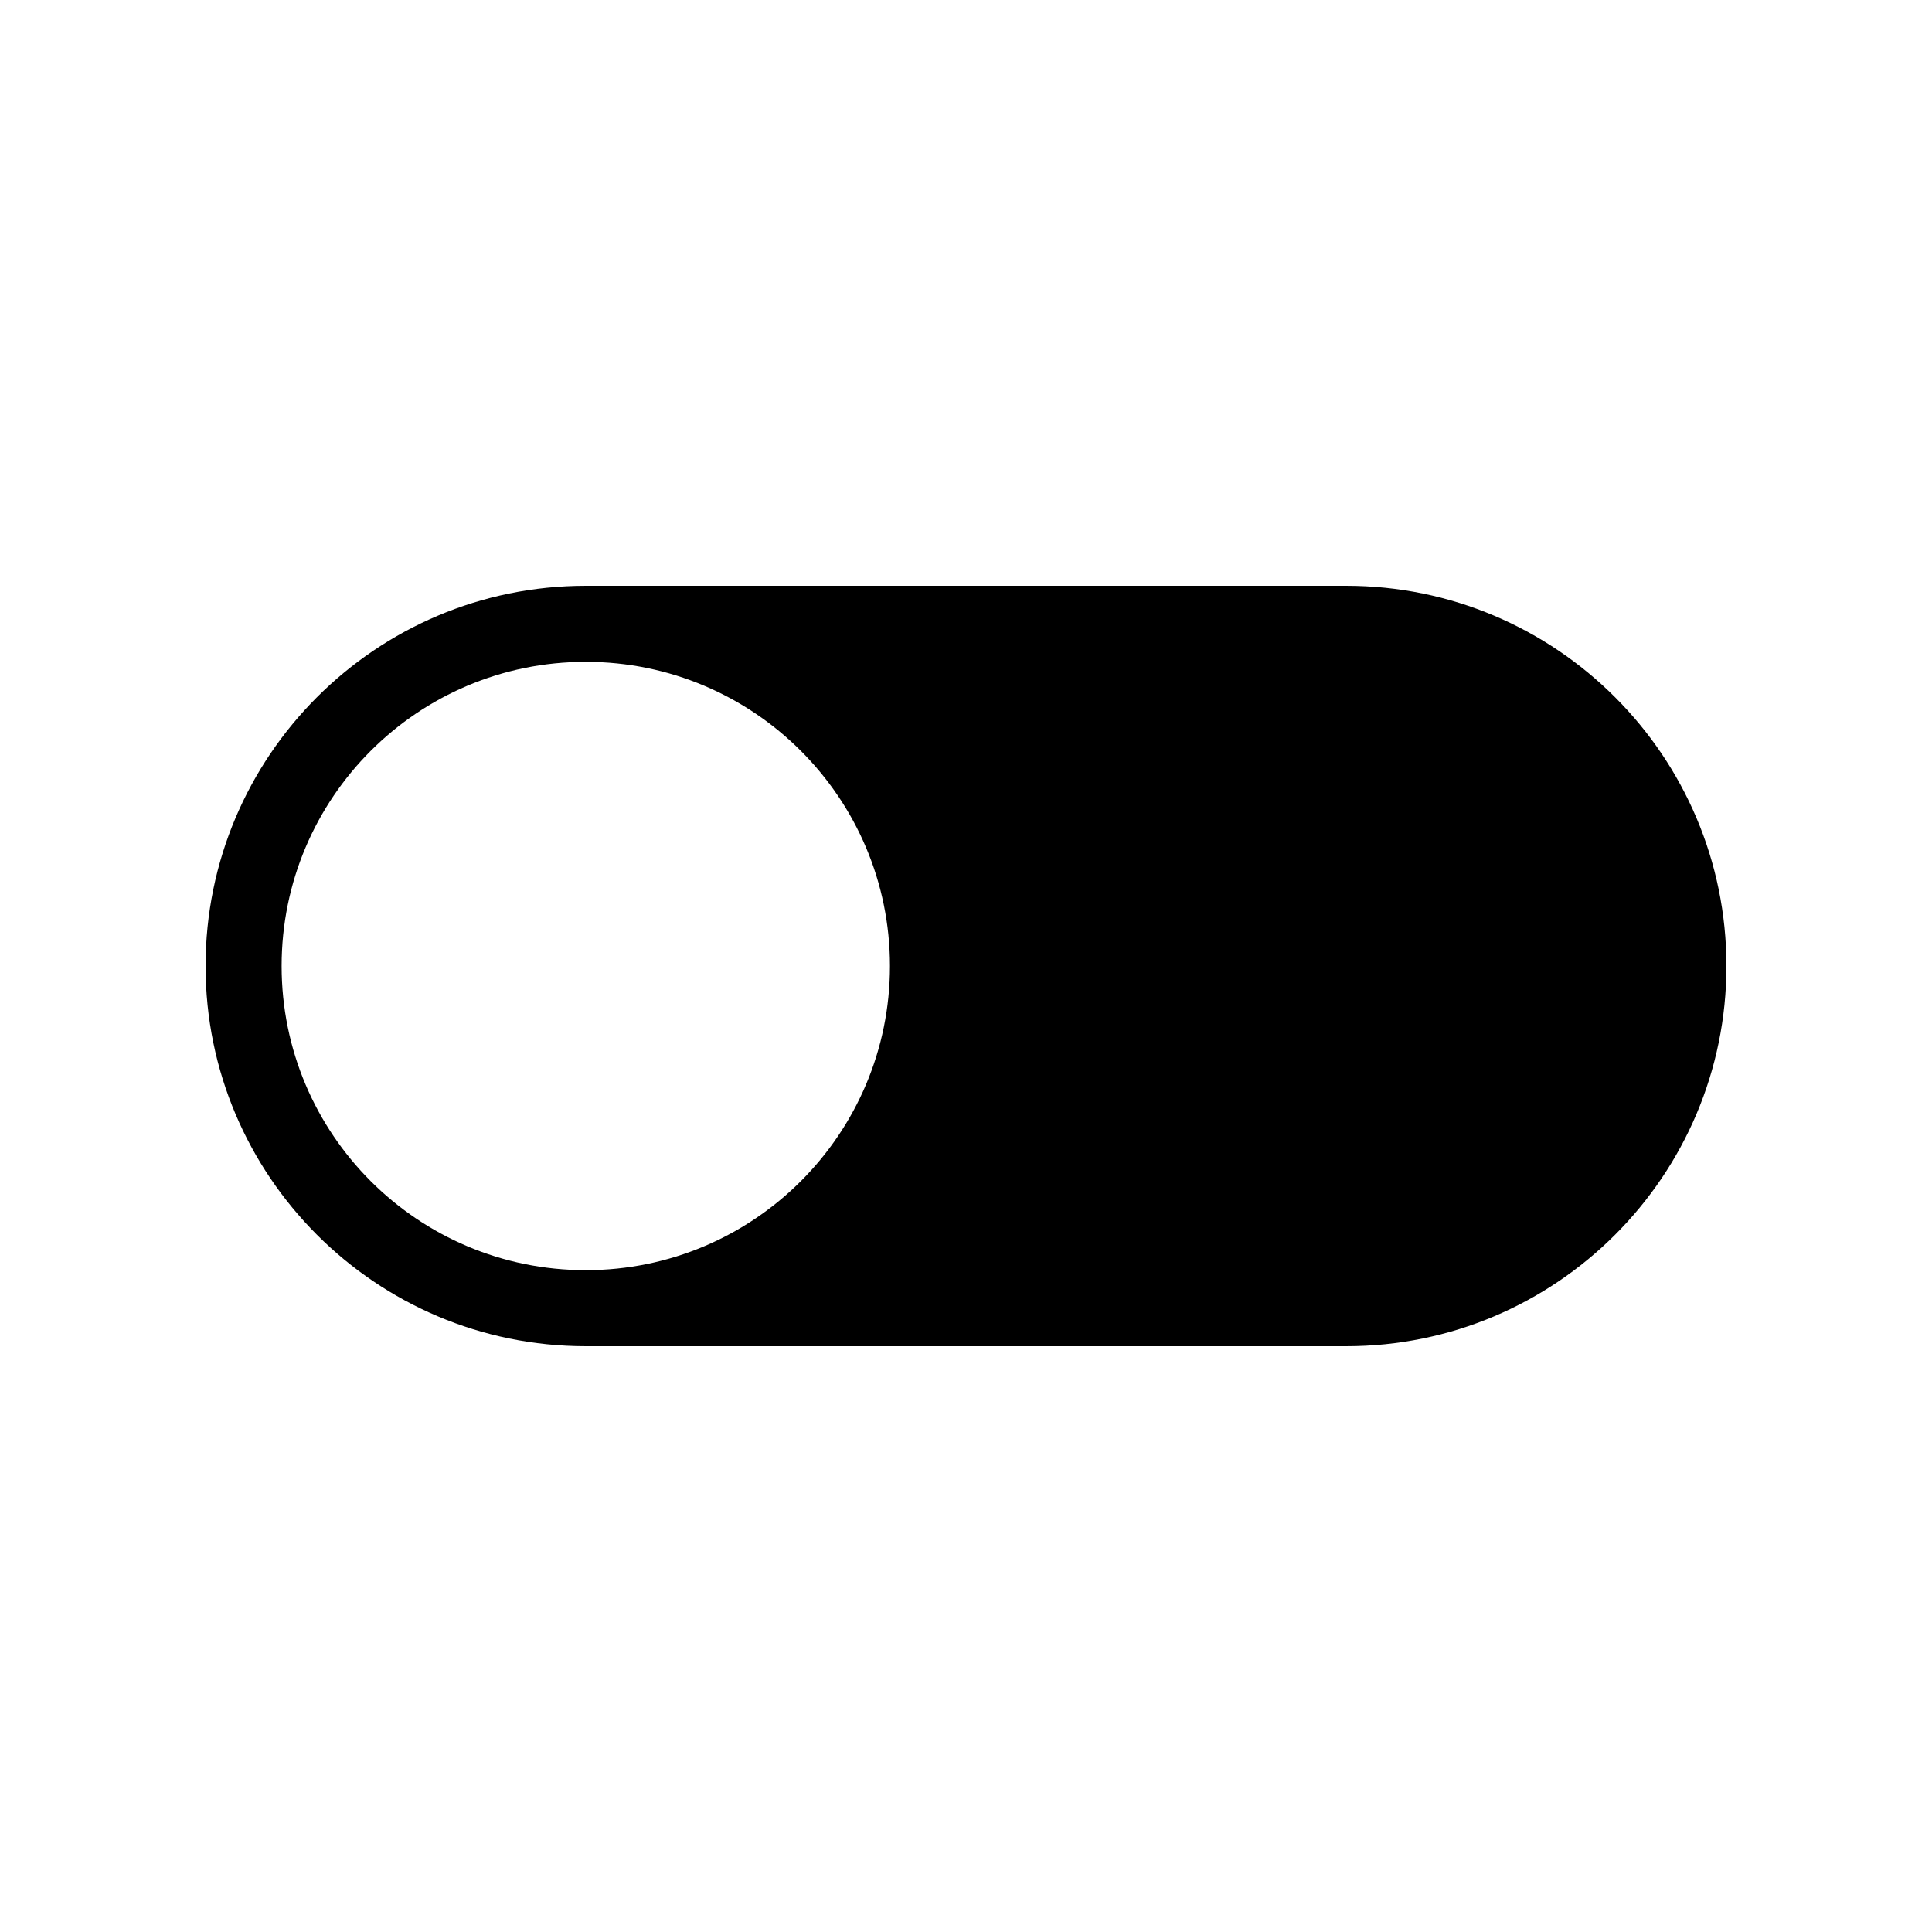 <?xml version="1.0" encoding="UTF-8"?>
<!-- Uploaded to: ICON Repo, www.iconrepo.com, Generator: ICON Repo Mixer Tools -->
<svg fill="#000000" width="800px" height="800px" version="1.1" viewBox="144 144 512 512" xmlns="http://www.w3.org/2000/svg">
 <path d="m500.76 299.24h-201.52c-55.621 0-100.76 45.141-100.76 100.76s45.141 100.76 100.76 100.76h201.52c55.621 0 100.76-45.141 100.76-100.76s-45.141-100.76-100.76-100.76zm-201.52 181.37c-44.535 0-80.609-36.074-80.609-80.609s36.074-80.609 80.609-80.609c44.535 0 80.609 36.074 80.609 80.609s-36.074 80.609-80.609 80.609z"/>
</svg>